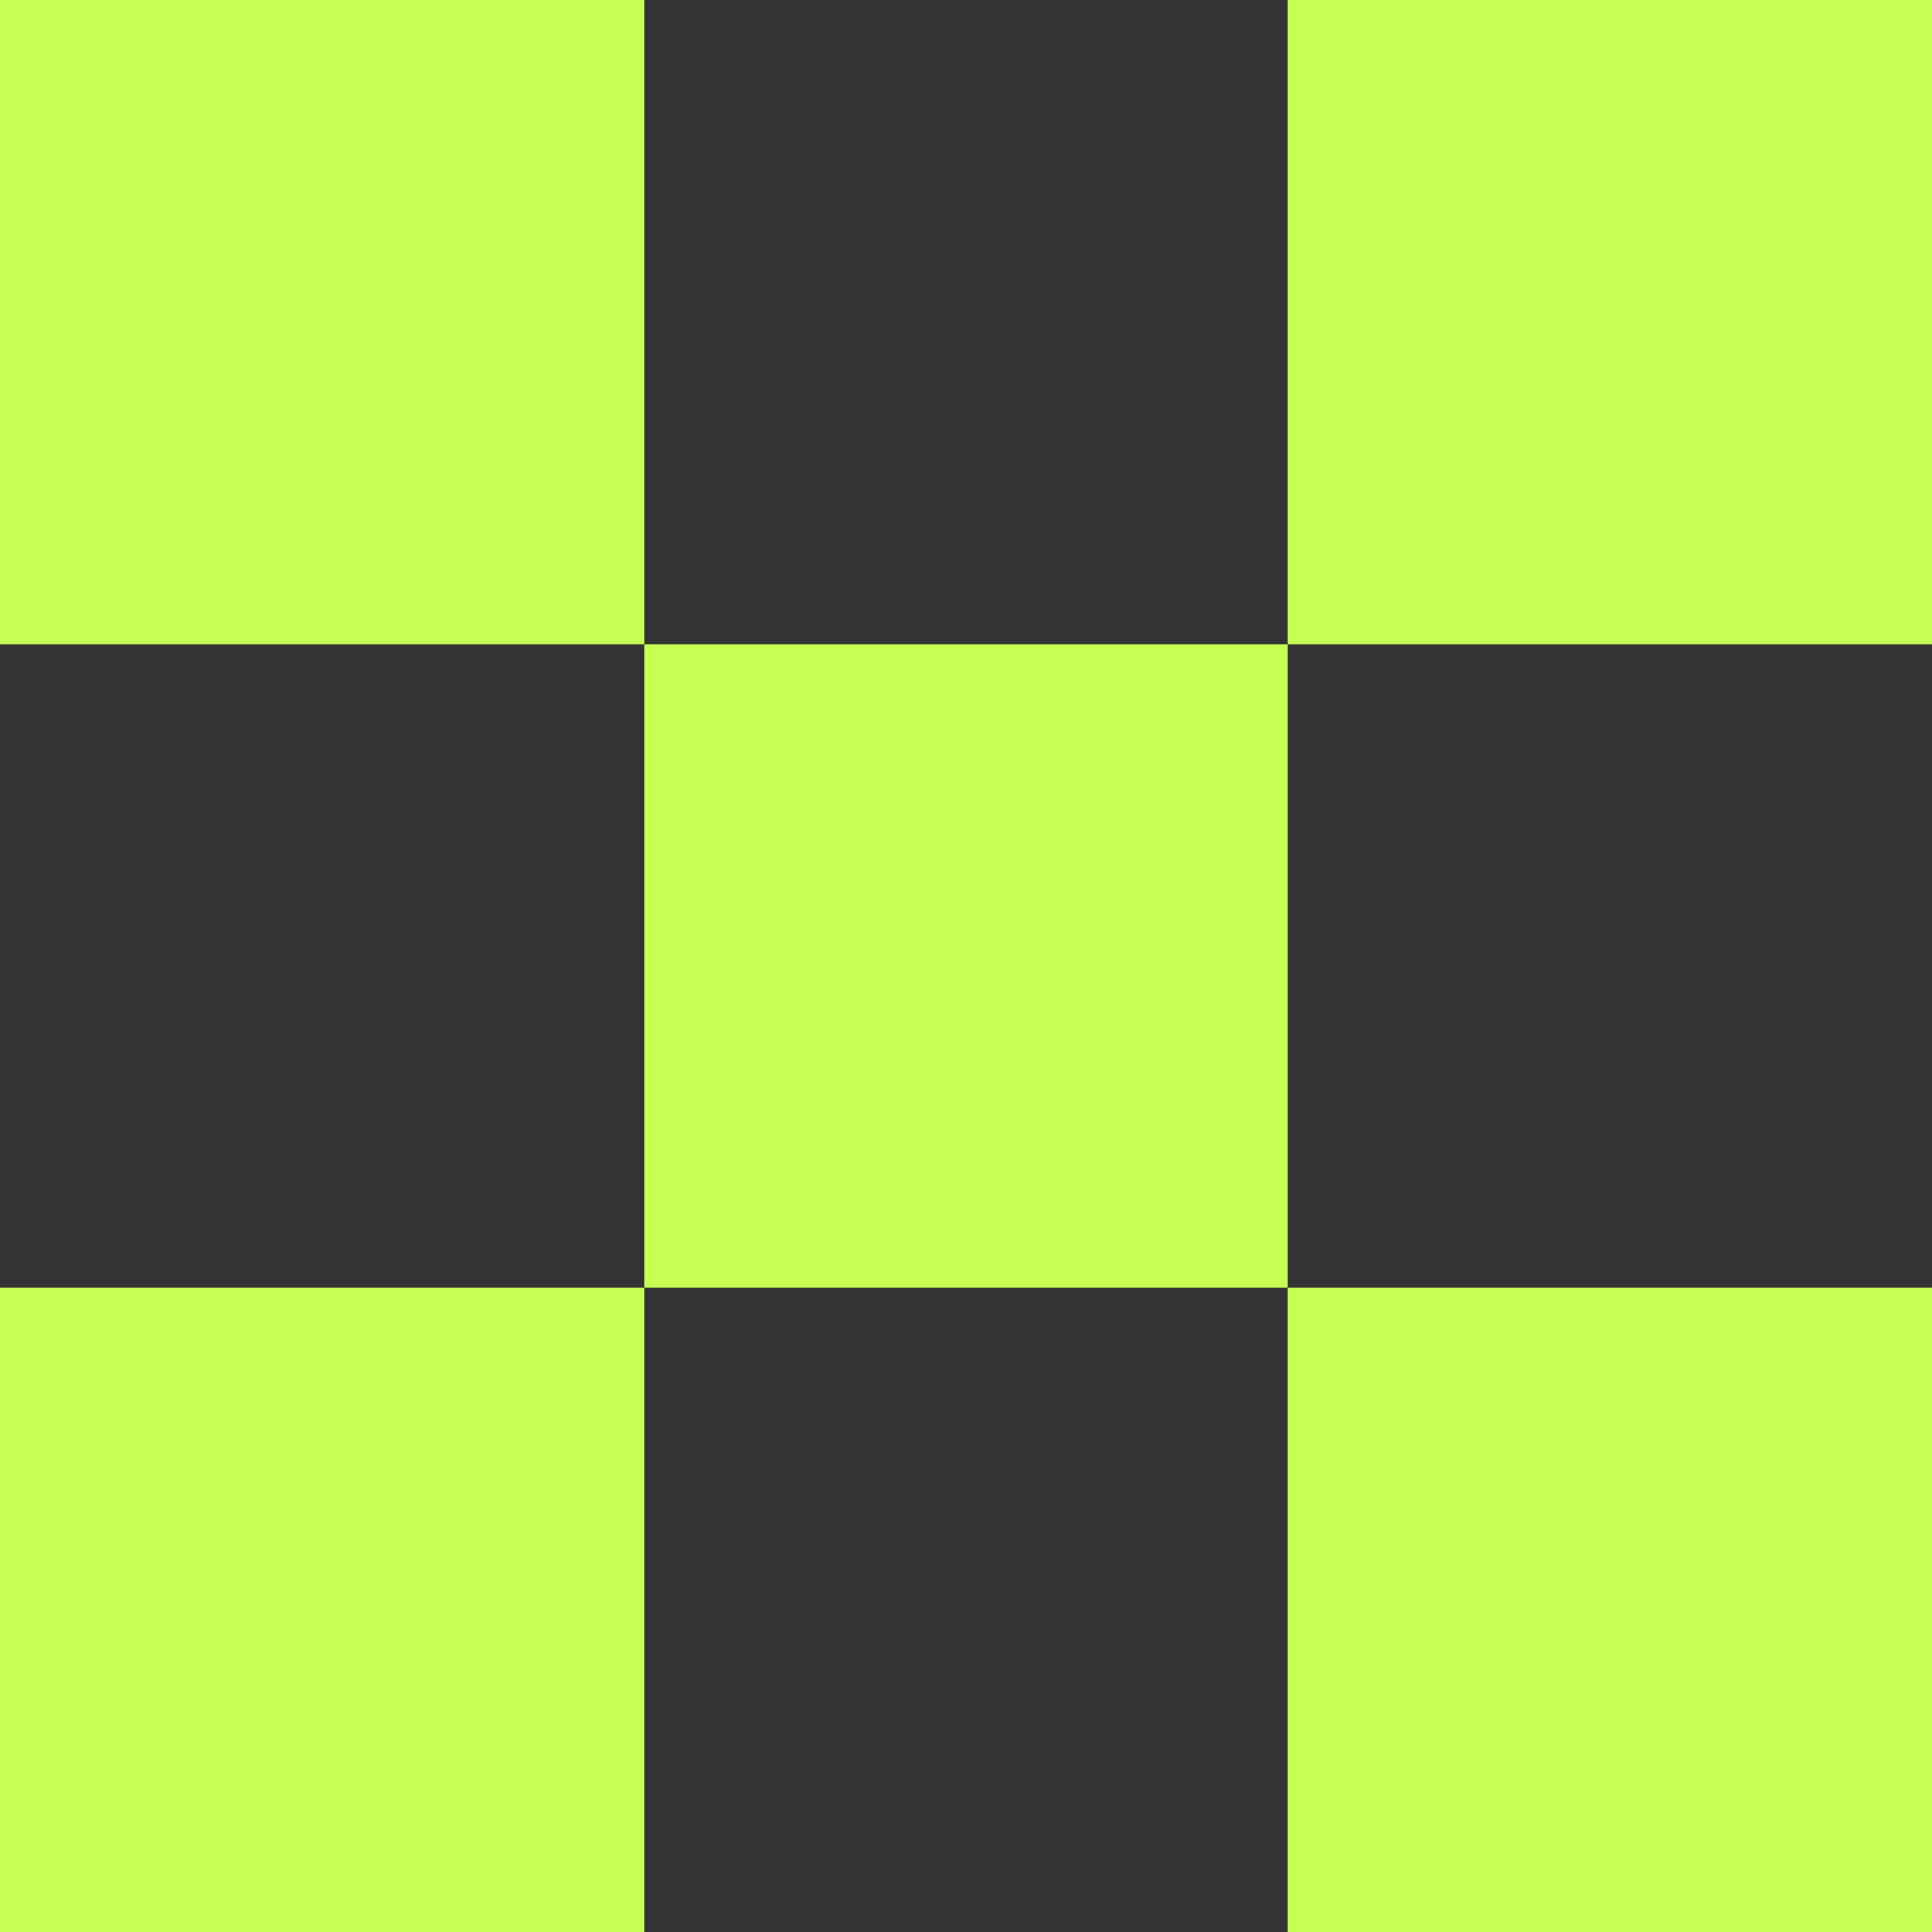 <?xml version="1.0" encoding="UTF-8"?> <svg xmlns="http://www.w3.org/2000/svg" width="42" height="42" viewBox="0 0 42 42" fill="none"><rect x="0" y="0" width="42" height="42" fill="#333333" stroke="none"/><rect x="28" width="14" height="14" fill="#C8FF54"></rect><rect x="14" y="14" width="14" height="14" fill="#C8FF54"></rect><rect width="14" height="14" fill="#C8FF54"></rect><rect y="28" width="14" height="14" fill="#C8FF54"></rect><rect x="28" y="28" width="14" height="14" fill="#C8FF54"></rect></svg> 